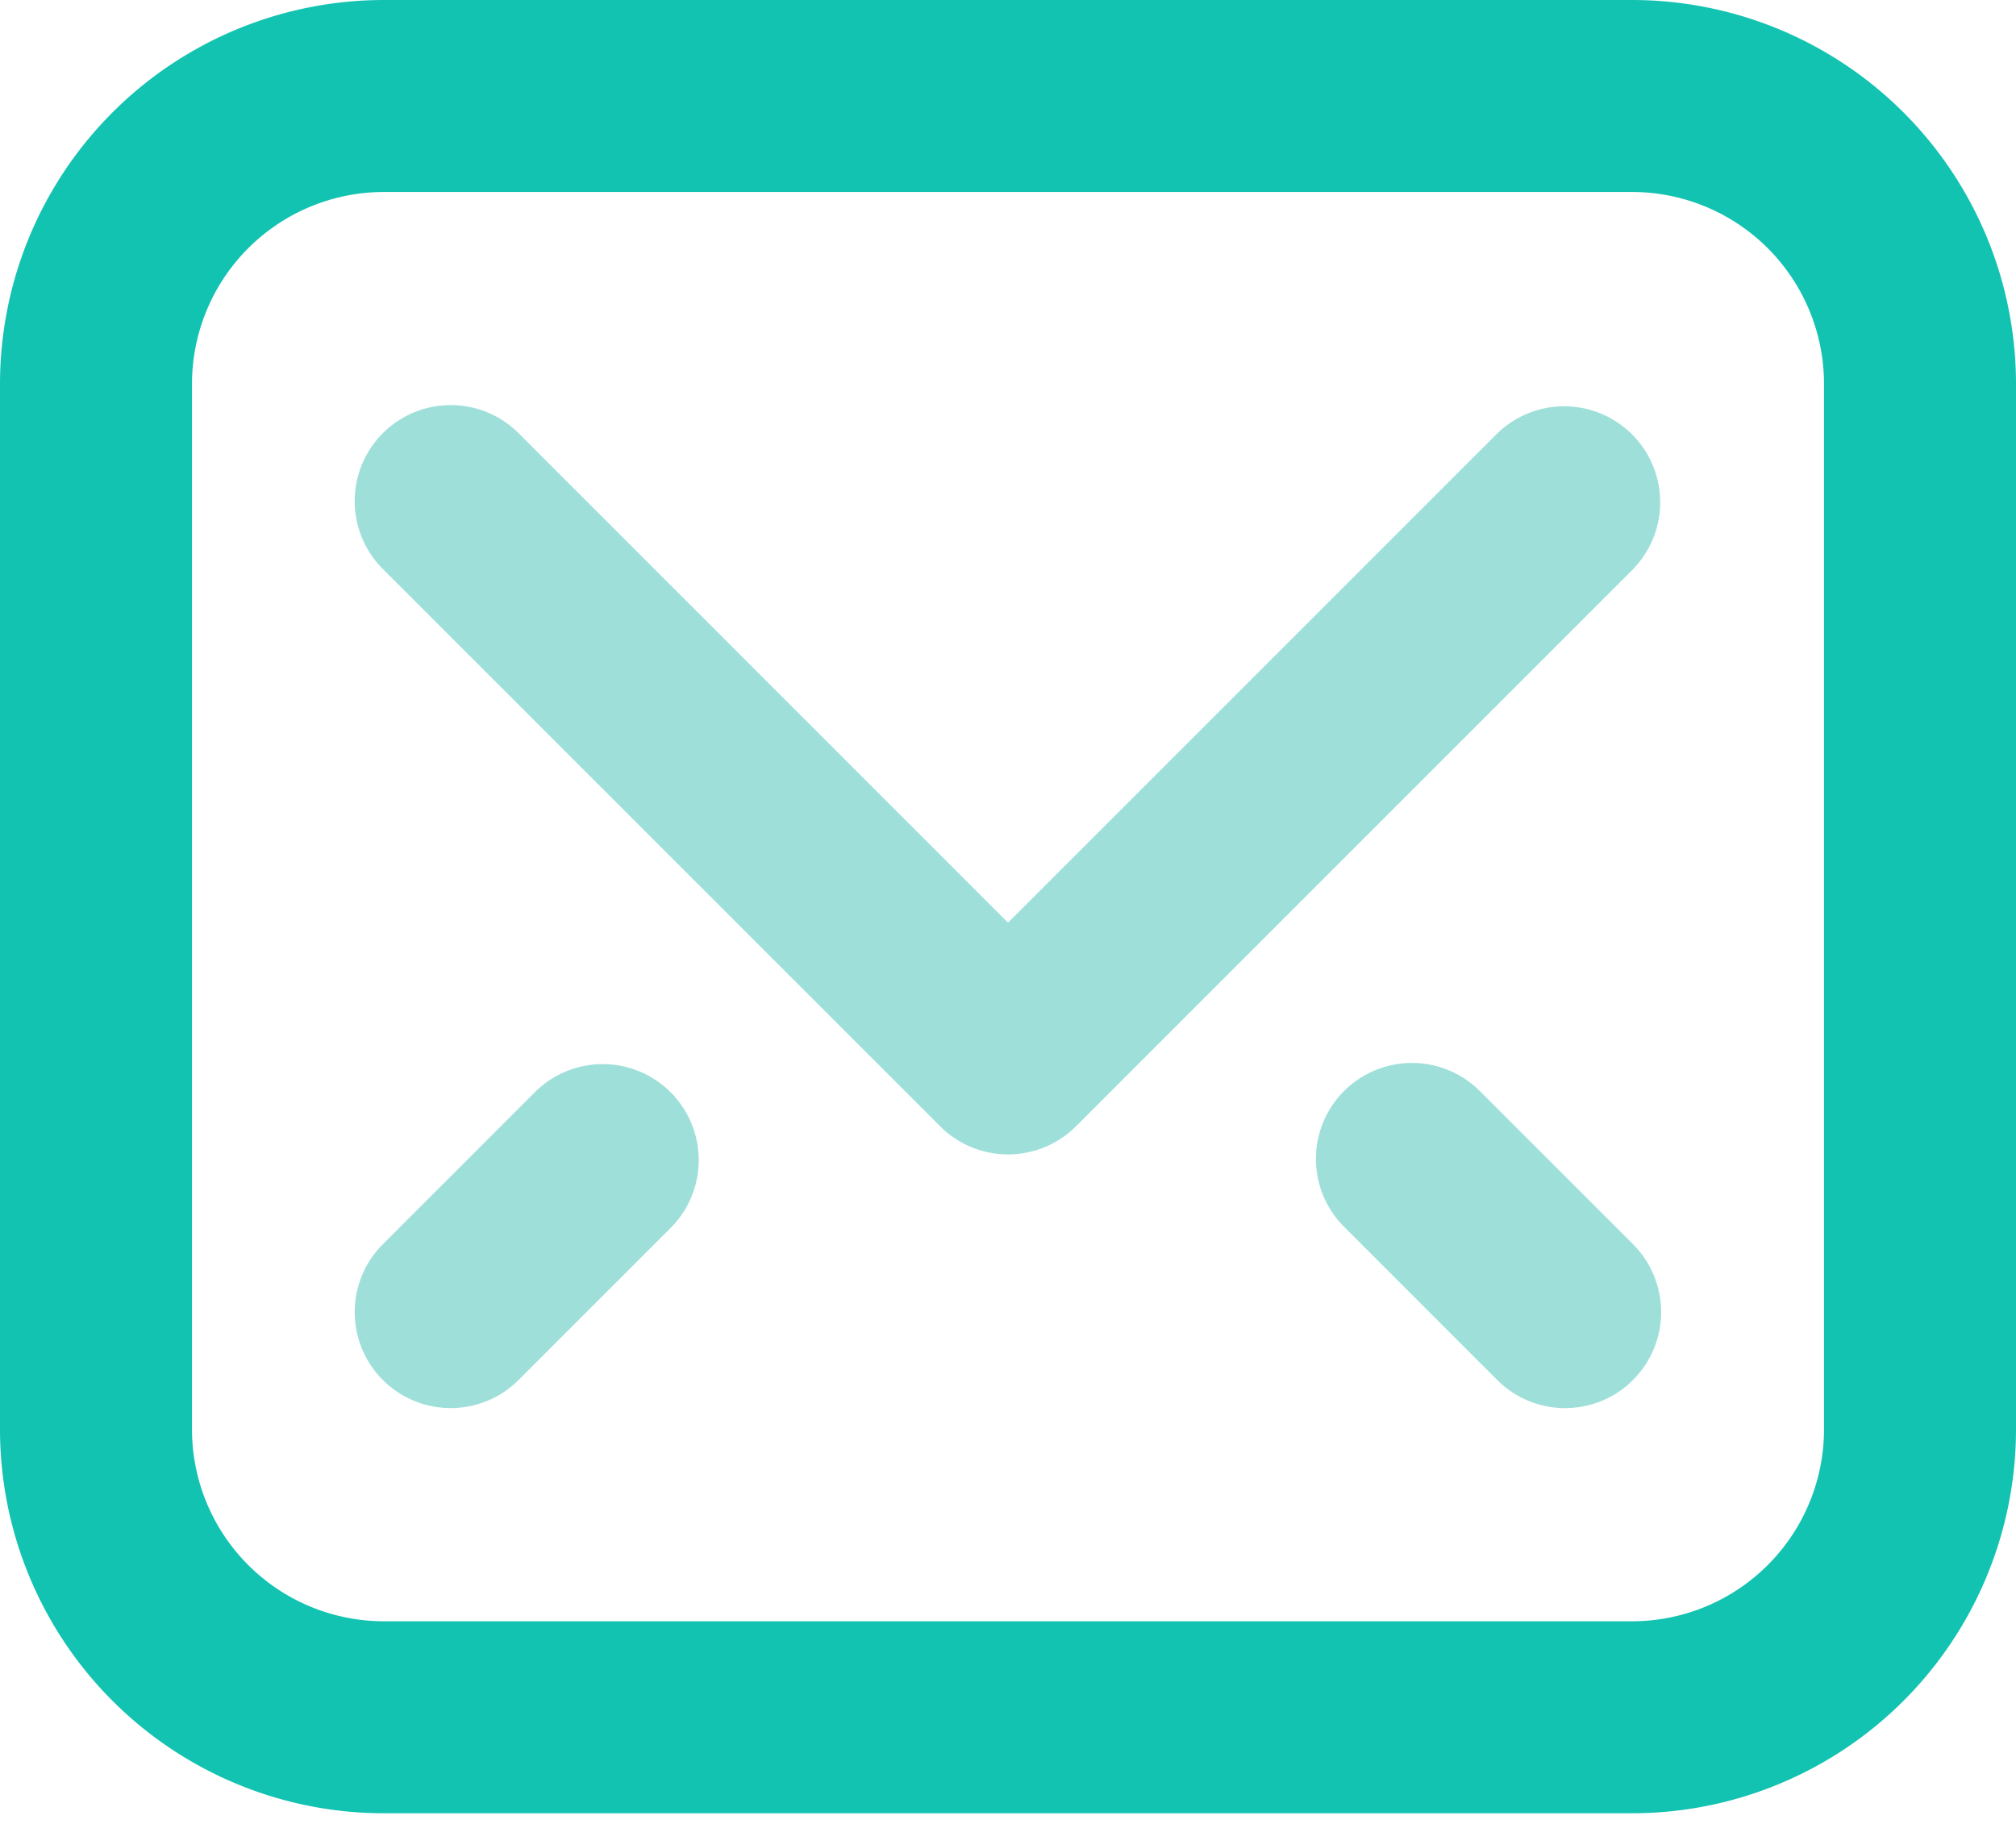 <svg xmlns="http://www.w3.org/2000/svg" xmlns:xlink="http://www.w3.org/1999/xlink" width="42" height="38"
    viewBox="0 0 42 38">
    <defs>
        <path id="9mqia"
            d="M408.198 1116.026a2 2 0 0 1 2.828 2.828l-11.61 11.611a2 2 0 0 1-2.83 0l-11.61-11.61a2 2 0 1 1 2.828-2.83l10.197 10.198z" />
        <path id="9mqib"
            d="M385 1107h26a8 8 0 0 1 8 8v21.778a8 8 0 0 1-8 8h-26a8 8 0 0 1-8-8V1115a8 8 0 0 1 8-8zm0 4a4 4 0 0 0-4 4v21.778a4 4 0 0 0 4 4h26a4 4 0 0 0 4-4V1115a4 4 0 0 0-4-4z" />
        <path id="9mqic" d="M388.142 1129.756a2 2 0 0 1 2.829 2.828l-3.167 3.167a2 2 0 1 1-2.828-2.829z" />
        <path id="9mqid" d="M405.026 1132.584a2 2 0 1 1 2.828-2.828l3.167 3.166a2 2 0 1 1-2.829 2.829z" />
    </defs>
    <g>
        <g transform="translate(-377 -1107)">
            <g>
                <g>
                    <use fill="#3fc3b5" fill-opacity=".5" xlink:href="#9mqia" />
                </g>
                <g>
                    <use fill="#13c3b1" xlink:href="#9mqib" />
                </g>
                <g>
                    <use fill="#3fc3b5" fill-opacity=".5" xlink:href="#9mqic" />
                </g>
                <g>
                    <use fill="#3fc3b5" fill-opacity=".5" xlink:href="#9mqid" />
                </g>
            </g>
        </g>
    </g>
</svg>